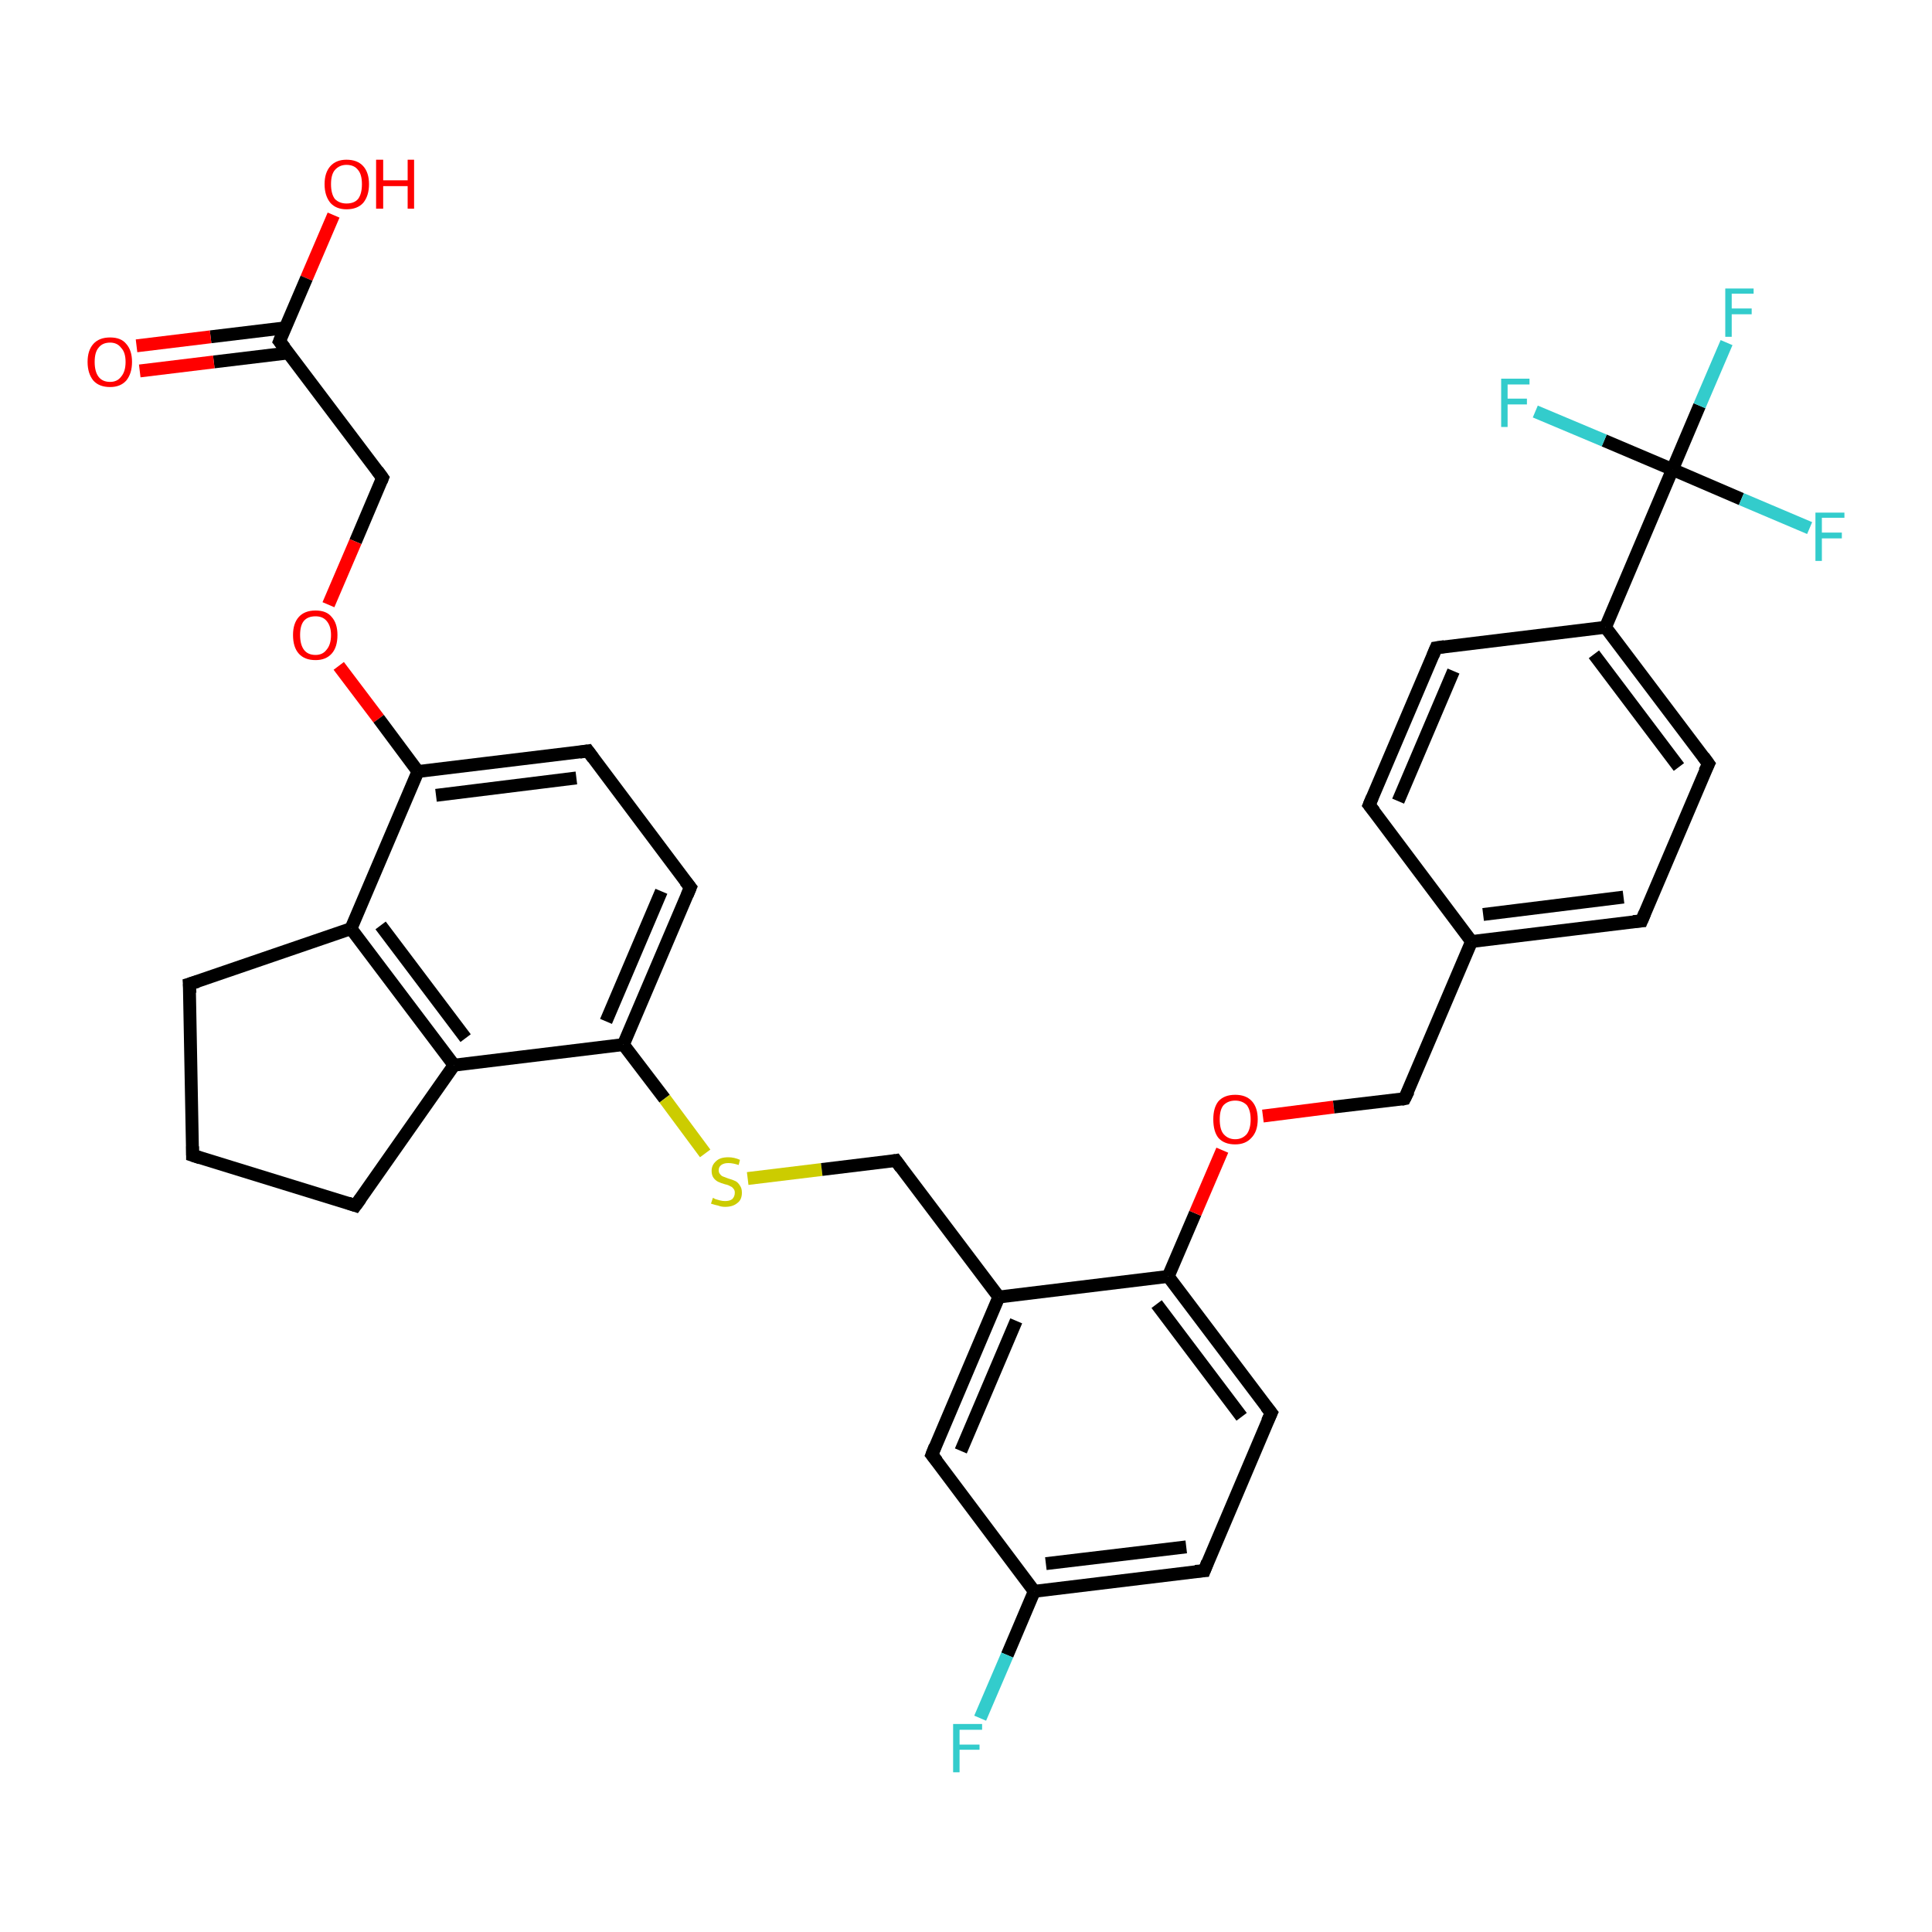 <?xml version='1.0' encoding='iso-8859-1'?>
<svg version='1.1' baseProfile='full'
              xmlns='http://www.w3.org/2000/svg'
                      xmlns:rdkit='http://www.rdkit.org/xml'
                      xmlns:xlink='http://www.w3.org/1999/xlink'
                  xml:space='preserve'
width='300px' height='300px' viewBox='0 0 300 300'>
<!-- END OF HEADER -->
<rect style='opacity:1.0;fill:#FFFFFF;stroke:none' width='300.0' height='300.0' x='0.0' y='0.0'> </rect>
<path class='bond-0 atom-0 atom-1' d='M 51.8,33.4 L 47.6,43.2' style='fill:none;fill-rule:evenodd;stroke:#FF0000;stroke-width:2.0px;stroke-linecap:butt;stroke-linejoin:miter;stroke-opacity:1' />
<path class='bond-0 atom-0 atom-1' d='M 47.6,43.2 L 43.4,53.0' style='fill:none;fill-rule:evenodd;stroke:#000000;stroke-width:2.0px;stroke-linecap:butt;stroke-linejoin:miter;stroke-opacity:1' />
<path class='bond-1 atom-1 atom-2' d='M 44.3,50.9 L 32.7,52.3' style='fill:none;fill-rule:evenodd;stroke:#000000;stroke-width:2.0px;stroke-linecap:butt;stroke-linejoin:miter;stroke-opacity:1' />
<path class='bond-1 atom-1 atom-2' d='M 32.7,52.3 L 21.2,53.7' style='fill:none;fill-rule:evenodd;stroke:#FF0000;stroke-width:2.0px;stroke-linecap:butt;stroke-linejoin:miter;stroke-opacity:1' />
<path class='bond-1 atom-1 atom-2' d='M 44.8,54.8 L 33.2,56.2' style='fill:none;fill-rule:evenodd;stroke:#000000;stroke-width:2.0px;stroke-linecap:butt;stroke-linejoin:miter;stroke-opacity:1' />
<path class='bond-1 atom-1 atom-2' d='M 33.2,56.2 L 21.7,57.6' style='fill:none;fill-rule:evenodd;stroke:#FF0000;stroke-width:2.0px;stroke-linecap:butt;stroke-linejoin:miter;stroke-opacity:1' />
<path class='bond-2 atom-1 atom-3' d='M 43.4,53.0 L 59.4,74.2' style='fill:none;fill-rule:evenodd;stroke:#000000;stroke-width:2.0px;stroke-linecap:butt;stroke-linejoin:miter;stroke-opacity:1' />
<path class='bond-3 atom-3 atom-4' d='M 59.4,74.2 L 55.2,84.1' style='fill:none;fill-rule:evenodd;stroke:#000000;stroke-width:2.0px;stroke-linecap:butt;stroke-linejoin:miter;stroke-opacity:1' />
<path class='bond-3 atom-3 atom-4' d='M 55.2,84.1 L 51.0,93.9' style='fill:none;fill-rule:evenodd;stroke:#FF0000;stroke-width:2.0px;stroke-linecap:butt;stroke-linejoin:miter;stroke-opacity:1' />
<path class='bond-4 atom-4 atom-5' d='M 52.6,103.4 L 58.8,111.6' style='fill:none;fill-rule:evenodd;stroke:#FF0000;stroke-width:2.0px;stroke-linecap:butt;stroke-linejoin:miter;stroke-opacity:1' />
<path class='bond-4 atom-4 atom-5' d='M 58.8,111.6 L 64.9,119.8' style='fill:none;fill-rule:evenodd;stroke:#000000;stroke-width:2.0px;stroke-linecap:butt;stroke-linejoin:miter;stroke-opacity:1' />
<path class='bond-5 atom-5 atom-6' d='M 64.9,119.8 L 91.3,116.6' style='fill:none;fill-rule:evenodd;stroke:#000000;stroke-width:2.0px;stroke-linecap:butt;stroke-linejoin:miter;stroke-opacity:1' />
<path class='bond-5 atom-5 atom-6' d='M 67.7,123.5 L 89.5,120.8' style='fill:none;fill-rule:evenodd;stroke:#000000;stroke-width:2.0px;stroke-linecap:butt;stroke-linejoin:miter;stroke-opacity:1' />
<path class='bond-6 atom-6 atom-7' d='M 91.3,116.6 L 107.2,137.8' style='fill:none;fill-rule:evenodd;stroke:#000000;stroke-width:2.0px;stroke-linecap:butt;stroke-linejoin:miter;stroke-opacity:1' />
<path class='bond-7 atom-7 atom-8' d='M 107.2,137.8 L 96.8,162.2' style='fill:none;fill-rule:evenodd;stroke:#000000;stroke-width:2.0px;stroke-linecap:butt;stroke-linejoin:miter;stroke-opacity:1' />
<path class='bond-7 atom-7 atom-8' d='M 102.7,138.4 L 94.1,158.6' style='fill:none;fill-rule:evenodd;stroke:#000000;stroke-width:2.0px;stroke-linecap:butt;stroke-linejoin:miter;stroke-opacity:1' />
<path class='bond-8 atom-8 atom-9' d='M 96.8,162.2 L 103.2,170.6' style='fill:none;fill-rule:evenodd;stroke:#000000;stroke-width:2.0px;stroke-linecap:butt;stroke-linejoin:miter;stroke-opacity:1' />
<path class='bond-8 atom-8 atom-9' d='M 103.2,170.6 L 109.5,179.1' style='fill:none;fill-rule:evenodd;stroke:#CCCC00;stroke-width:2.0px;stroke-linecap:butt;stroke-linejoin:miter;stroke-opacity:1' />
<path class='bond-9 atom-9 atom-10' d='M 116.1,183.0 L 127.6,181.6' style='fill:none;fill-rule:evenodd;stroke:#CCCC00;stroke-width:2.0px;stroke-linecap:butt;stroke-linejoin:miter;stroke-opacity:1' />
<path class='bond-9 atom-9 atom-10' d='M 127.6,181.6 L 139.1,180.2' style='fill:none;fill-rule:evenodd;stroke:#000000;stroke-width:2.0px;stroke-linecap:butt;stroke-linejoin:miter;stroke-opacity:1' />
<path class='bond-10 atom-10 atom-11' d='M 139.1,180.2 L 155.1,201.4' style='fill:none;fill-rule:evenodd;stroke:#000000;stroke-width:2.0px;stroke-linecap:butt;stroke-linejoin:miter;stroke-opacity:1' />
<path class='bond-11 atom-11 atom-12' d='M 155.1,201.4 L 144.7,225.9' style='fill:none;fill-rule:evenodd;stroke:#000000;stroke-width:2.0px;stroke-linecap:butt;stroke-linejoin:miter;stroke-opacity:1' />
<path class='bond-11 atom-11 atom-12' d='M 157.8,205.1 L 149.2,225.3' style='fill:none;fill-rule:evenodd;stroke:#000000;stroke-width:2.0px;stroke-linecap:butt;stroke-linejoin:miter;stroke-opacity:1' />
<path class='bond-12 atom-12 atom-13' d='M 144.7,225.9 L 160.6,247.1' style='fill:none;fill-rule:evenodd;stroke:#000000;stroke-width:2.0px;stroke-linecap:butt;stroke-linejoin:miter;stroke-opacity:1' />
<path class='bond-13 atom-13 atom-14' d='M 160.6,247.1 L 156.4,257.0' style='fill:none;fill-rule:evenodd;stroke:#000000;stroke-width:2.0px;stroke-linecap:butt;stroke-linejoin:miter;stroke-opacity:1' />
<path class='bond-13 atom-13 atom-14' d='M 156.4,257.0 L 152.2,266.8' style='fill:none;fill-rule:evenodd;stroke:#33CCCC;stroke-width:2.0px;stroke-linecap:butt;stroke-linejoin:miter;stroke-opacity:1' />
<path class='bond-14 atom-13 atom-15' d='M 160.6,247.1 L 187.0,243.9' style='fill:none;fill-rule:evenodd;stroke:#000000;stroke-width:2.0px;stroke-linecap:butt;stroke-linejoin:miter;stroke-opacity:1' />
<path class='bond-14 atom-13 atom-15' d='M 162.4,242.8 L 184.2,240.2' style='fill:none;fill-rule:evenodd;stroke:#000000;stroke-width:2.0px;stroke-linecap:butt;stroke-linejoin:miter;stroke-opacity:1' />
<path class='bond-15 atom-15 atom-16' d='M 187.0,243.9 L 197.4,219.4' style='fill:none;fill-rule:evenodd;stroke:#000000;stroke-width:2.0px;stroke-linecap:butt;stroke-linejoin:miter;stroke-opacity:1' />
<path class='bond-16 atom-16 atom-17' d='M 197.4,219.4 L 181.4,198.2' style='fill:none;fill-rule:evenodd;stroke:#000000;stroke-width:2.0px;stroke-linecap:butt;stroke-linejoin:miter;stroke-opacity:1' />
<path class='bond-16 atom-16 atom-17' d='M 192.8,220.0 L 179.6,202.5' style='fill:none;fill-rule:evenodd;stroke:#000000;stroke-width:2.0px;stroke-linecap:butt;stroke-linejoin:miter;stroke-opacity:1' />
<path class='bond-17 atom-17 atom-18' d='M 181.4,198.2 L 185.6,188.4' style='fill:none;fill-rule:evenodd;stroke:#000000;stroke-width:2.0px;stroke-linecap:butt;stroke-linejoin:miter;stroke-opacity:1' />
<path class='bond-17 atom-17 atom-18' d='M 185.6,188.4 L 189.8,178.6' style='fill:none;fill-rule:evenodd;stroke:#FF0000;stroke-width:2.0px;stroke-linecap:butt;stroke-linejoin:miter;stroke-opacity:1' />
<path class='bond-18 atom-18 atom-19' d='M 196.1,173.3 L 207.1,171.9' style='fill:none;fill-rule:evenodd;stroke:#FF0000;stroke-width:2.0px;stroke-linecap:butt;stroke-linejoin:miter;stroke-opacity:1' />
<path class='bond-18 atom-18 atom-19' d='M 207.1,171.9 L 218.1,170.6' style='fill:none;fill-rule:evenodd;stroke:#000000;stroke-width:2.0px;stroke-linecap:butt;stroke-linejoin:miter;stroke-opacity:1' />
<path class='bond-19 atom-19 atom-20' d='M 218.1,170.6 L 228.5,146.2' style='fill:none;fill-rule:evenodd;stroke:#000000;stroke-width:2.0px;stroke-linecap:butt;stroke-linejoin:miter;stroke-opacity:1' />
<path class='bond-20 atom-20 atom-21' d='M 228.5,146.2 L 254.9,143.0' style='fill:none;fill-rule:evenodd;stroke:#000000;stroke-width:2.0px;stroke-linecap:butt;stroke-linejoin:miter;stroke-opacity:1' />
<path class='bond-20 atom-20 atom-21' d='M 230.3,142.0 L 252.1,139.3' style='fill:none;fill-rule:evenodd;stroke:#000000;stroke-width:2.0px;stroke-linecap:butt;stroke-linejoin:miter;stroke-opacity:1' />
<path class='bond-21 atom-21 atom-22' d='M 254.9,143.0 L 265.3,118.6' style='fill:none;fill-rule:evenodd;stroke:#000000;stroke-width:2.0px;stroke-linecap:butt;stroke-linejoin:miter;stroke-opacity:1' />
<path class='bond-22 atom-22 atom-23' d='M 265.3,118.6 L 249.3,97.4' style='fill:none;fill-rule:evenodd;stroke:#000000;stroke-width:2.0px;stroke-linecap:butt;stroke-linejoin:miter;stroke-opacity:1' />
<path class='bond-22 atom-22 atom-23' d='M 260.7,119.1 L 247.5,101.6' style='fill:none;fill-rule:evenodd;stroke:#000000;stroke-width:2.0px;stroke-linecap:butt;stroke-linejoin:miter;stroke-opacity:1' />
<path class='bond-23 atom-23 atom-24' d='M 249.3,97.4 L 223.0,100.6' style='fill:none;fill-rule:evenodd;stroke:#000000;stroke-width:2.0px;stroke-linecap:butt;stroke-linejoin:miter;stroke-opacity:1' />
<path class='bond-24 atom-24 atom-25' d='M 223.0,100.6 L 212.6,125.0' style='fill:none;fill-rule:evenodd;stroke:#000000;stroke-width:2.0px;stroke-linecap:butt;stroke-linejoin:miter;stroke-opacity:1' />
<path class='bond-24 atom-24 atom-25' d='M 225.7,104.2 L 217.1,124.4' style='fill:none;fill-rule:evenodd;stroke:#000000;stroke-width:2.0px;stroke-linecap:butt;stroke-linejoin:miter;stroke-opacity:1' />
<path class='bond-25 atom-23 atom-26' d='M 249.3,97.4 L 259.7,72.9' style='fill:none;fill-rule:evenodd;stroke:#000000;stroke-width:2.0px;stroke-linecap:butt;stroke-linejoin:miter;stroke-opacity:1' />
<path class='bond-26 atom-26 atom-27' d='M 259.7,72.9 L 263.9,63.0' style='fill:none;fill-rule:evenodd;stroke:#000000;stroke-width:2.0px;stroke-linecap:butt;stroke-linejoin:miter;stroke-opacity:1' />
<path class='bond-26 atom-26 atom-27' d='M 263.9,63.0 L 268.1,53.2' style='fill:none;fill-rule:evenodd;stroke:#33CCCC;stroke-width:2.0px;stroke-linecap:butt;stroke-linejoin:miter;stroke-opacity:1' />
<path class='bond-27 atom-26 atom-28' d='M 259.7,72.9 L 270.4,77.5' style='fill:none;fill-rule:evenodd;stroke:#000000;stroke-width:2.0px;stroke-linecap:butt;stroke-linejoin:miter;stroke-opacity:1' />
<path class='bond-27 atom-26 atom-28' d='M 270.4,77.5 L 281.0,82.0' style='fill:none;fill-rule:evenodd;stroke:#33CCCC;stroke-width:2.0px;stroke-linecap:butt;stroke-linejoin:miter;stroke-opacity:1' />
<path class='bond-28 atom-26 atom-29' d='M 259.7,72.9 L 249.1,68.4' style='fill:none;fill-rule:evenodd;stroke:#000000;stroke-width:2.0px;stroke-linecap:butt;stroke-linejoin:miter;stroke-opacity:1' />
<path class='bond-28 atom-26 atom-29' d='M 249.1,68.4 L 238.4,63.9' style='fill:none;fill-rule:evenodd;stroke:#33CCCC;stroke-width:2.0px;stroke-linecap:butt;stroke-linejoin:miter;stroke-opacity:1' />
<path class='bond-29 atom-8 atom-30' d='M 96.8,162.2 L 70.5,165.4' style='fill:none;fill-rule:evenodd;stroke:#000000;stroke-width:2.0px;stroke-linecap:butt;stroke-linejoin:miter;stroke-opacity:1' />
<path class='bond-30 atom-30 atom-31' d='M 70.5,165.4 L 55.2,187.2' style='fill:none;fill-rule:evenodd;stroke:#000000;stroke-width:2.0px;stroke-linecap:butt;stroke-linejoin:miter;stroke-opacity:1' />
<path class='bond-31 atom-31 atom-32' d='M 55.2,187.2 L 29.9,179.4' style='fill:none;fill-rule:evenodd;stroke:#000000;stroke-width:2.0px;stroke-linecap:butt;stroke-linejoin:miter;stroke-opacity:1' />
<path class='bond-32 atom-32 atom-33' d='M 29.9,179.4 L 29.4,152.8' style='fill:none;fill-rule:evenodd;stroke:#000000;stroke-width:2.0px;stroke-linecap:butt;stroke-linejoin:miter;stroke-opacity:1' />
<path class='bond-33 atom-33 atom-34' d='M 29.4,152.8 L 54.5,144.2' style='fill:none;fill-rule:evenodd;stroke:#000000;stroke-width:2.0px;stroke-linecap:butt;stroke-linejoin:miter;stroke-opacity:1' />
<path class='bond-34 atom-34 atom-5' d='M 54.5,144.2 L 64.9,119.8' style='fill:none;fill-rule:evenodd;stroke:#000000;stroke-width:2.0px;stroke-linecap:butt;stroke-linejoin:miter;stroke-opacity:1' />
<path class='bond-35 atom-17 atom-11' d='M 181.4,198.2 L 155.1,201.4' style='fill:none;fill-rule:evenodd;stroke:#000000;stroke-width:2.0px;stroke-linecap:butt;stroke-linejoin:miter;stroke-opacity:1' />
<path class='bond-36 atom-25 atom-20' d='M 212.6,125.0 L 228.5,146.2' style='fill:none;fill-rule:evenodd;stroke:#000000;stroke-width:2.0px;stroke-linecap:butt;stroke-linejoin:miter;stroke-opacity:1' />
<path class='bond-37 atom-34 atom-30' d='M 54.5,144.2 L 70.5,165.4' style='fill:none;fill-rule:evenodd;stroke:#000000;stroke-width:2.0px;stroke-linecap:butt;stroke-linejoin:miter;stroke-opacity:1' />
<path class='bond-37 atom-34 atom-30' d='M 59.1,143.7 L 72.3,161.2' style='fill:none;fill-rule:evenodd;stroke:#000000;stroke-width:2.0px;stroke-linecap:butt;stroke-linejoin:miter;stroke-opacity:1' />
<path d='M 43.6,52.5 L 43.4,53.0 L 44.2,54.0' style='fill:none;stroke:#000000;stroke-width:2.0px;stroke-linecap:butt;stroke-linejoin:miter;stroke-opacity:1;' />
<path d='M 58.6,73.1 L 59.4,74.2 L 59.2,74.7' style='fill:none;stroke:#000000;stroke-width:2.0px;stroke-linecap:butt;stroke-linejoin:miter;stroke-opacity:1;' />
<path d='M 90.0,116.8 L 91.3,116.6 L 92.1,117.7' style='fill:none;stroke:#000000;stroke-width:2.0px;stroke-linecap:butt;stroke-linejoin:miter;stroke-opacity:1;' />
<path d='M 106.4,136.8 L 107.2,137.8 L 106.7,139.0' style='fill:none;stroke:#000000;stroke-width:2.0px;stroke-linecap:butt;stroke-linejoin:miter;stroke-opacity:1;' />
<path d='M 138.5,180.3 L 139.1,180.2 L 139.9,181.3' style='fill:none;stroke:#000000;stroke-width:2.0px;stroke-linecap:butt;stroke-linejoin:miter;stroke-opacity:1;' />
<path d='M 145.2,224.6 L 144.7,225.9 L 145.5,226.9' style='fill:none;stroke:#000000;stroke-width:2.0px;stroke-linecap:butt;stroke-linejoin:miter;stroke-opacity:1;' />
<path d='M 185.6,244.0 L 187.0,243.9 L 187.5,242.6' style='fill:none;stroke:#000000;stroke-width:2.0px;stroke-linecap:butt;stroke-linejoin:miter;stroke-opacity:1;' />
<path d='M 196.8,220.7 L 197.4,219.4 L 196.6,218.4' style='fill:none;stroke:#000000;stroke-width:2.0px;stroke-linecap:butt;stroke-linejoin:miter;stroke-opacity:1;' />
<path d='M 217.6,170.7 L 218.1,170.6 L 218.7,169.4' style='fill:none;stroke:#000000;stroke-width:2.0px;stroke-linecap:butt;stroke-linejoin:miter;stroke-opacity:1;' />
<path d='M 253.6,143.1 L 254.9,143.0 L 255.4,141.8' style='fill:none;stroke:#000000;stroke-width:2.0px;stroke-linecap:butt;stroke-linejoin:miter;stroke-opacity:1;' />
<path d='M 264.7,119.8 L 265.3,118.6 L 264.5,117.5' style='fill:none;stroke:#000000;stroke-width:2.0px;stroke-linecap:butt;stroke-linejoin:miter;stroke-opacity:1;' />
<path d='M 224.3,100.4 L 223.0,100.6 L 222.5,101.8' style='fill:none;stroke:#000000;stroke-width:2.0px;stroke-linecap:butt;stroke-linejoin:miter;stroke-opacity:1;' />
<path d='M 213.1,123.8 L 212.6,125.0 L 213.4,126.0' style='fill:none;stroke:#000000;stroke-width:2.0px;stroke-linecap:butt;stroke-linejoin:miter;stroke-opacity:1;' />
<path d='M 56.0,186.1 L 55.2,187.2 L 54.0,186.8' style='fill:none;stroke:#000000;stroke-width:2.0px;stroke-linecap:butt;stroke-linejoin:miter;stroke-opacity:1;' />
<path d='M 31.1,179.8 L 29.9,179.4 L 29.9,178.0' style='fill:none;stroke:#000000;stroke-width:2.0px;stroke-linecap:butt;stroke-linejoin:miter;stroke-opacity:1;' />
<path d='M 29.5,154.2 L 29.4,152.8 L 30.7,152.4' style='fill:none;stroke:#000000;stroke-width:2.0px;stroke-linecap:butt;stroke-linejoin:miter;stroke-opacity:1;' />
<path class='atom-0' d='M 50.4 28.6
Q 50.4 26.8, 51.3 25.8
Q 52.2 24.8, 53.8 24.8
Q 55.5 24.8, 56.4 25.8
Q 57.3 26.8, 57.3 28.6
Q 57.3 30.4, 56.4 31.5
Q 55.5 32.5, 53.8 32.5
Q 52.2 32.5, 51.3 31.5
Q 50.4 30.4, 50.4 28.6
M 53.8 31.6
Q 55.0 31.6, 55.6 30.9
Q 56.2 30.1, 56.2 28.6
Q 56.2 27.1, 55.6 26.4
Q 55.0 25.6, 53.8 25.6
Q 52.7 25.6, 52.0 26.4
Q 51.4 27.1, 51.4 28.6
Q 51.4 30.1, 52.0 30.9
Q 52.7 31.6, 53.8 31.6
' fill='#FF0000'/>
<path class='atom-0' d='M 58.4 24.8
L 59.5 24.8
L 59.5 28.0
L 63.3 28.0
L 63.3 24.8
L 64.3 24.8
L 64.3 32.4
L 63.3 32.4
L 63.3 28.9
L 59.5 28.9
L 59.5 32.4
L 58.4 32.4
L 58.4 24.8
' fill='#FF0000'/>
<path class='atom-2' d='M 13.6 56.2
Q 13.6 54.4, 14.5 53.4
Q 15.4 52.4, 17.1 52.4
Q 18.8 52.4, 19.6 53.4
Q 20.5 54.4, 20.5 56.2
Q 20.5 58.0, 19.6 59.1
Q 18.7 60.1, 17.1 60.1
Q 15.4 60.1, 14.5 59.1
Q 13.6 58.0, 13.6 56.2
M 17.1 59.3
Q 18.2 59.3, 18.8 58.5
Q 19.5 57.7, 19.5 56.2
Q 19.5 54.7, 18.8 54.0
Q 18.2 53.2, 17.1 53.2
Q 15.9 53.2, 15.3 54.0
Q 14.7 54.7, 14.7 56.2
Q 14.7 57.7, 15.3 58.5
Q 15.9 59.3, 17.1 59.3
' fill='#FF0000'/>
<path class='atom-4' d='M 45.5 98.6
Q 45.5 96.8, 46.4 95.8
Q 47.3 94.8, 49.0 94.8
Q 50.7 94.8, 51.5 95.8
Q 52.4 96.8, 52.4 98.6
Q 52.4 100.5, 51.5 101.5
Q 50.6 102.5, 49.0 102.5
Q 47.3 102.5, 46.4 101.5
Q 45.5 100.5, 45.5 98.6
M 49.0 101.7
Q 50.1 101.7, 50.7 100.9
Q 51.4 100.1, 51.4 98.6
Q 51.4 97.2, 50.7 96.4
Q 50.1 95.7, 49.0 95.7
Q 47.8 95.7, 47.2 96.4
Q 46.6 97.1, 46.6 98.6
Q 46.6 100.1, 47.2 100.9
Q 47.8 101.7, 49.0 101.7
' fill='#FF0000'/>
<path class='atom-9' d='M 110.7 186.0
Q 110.7 186.0, 111.1 186.2
Q 111.4 186.3, 111.8 186.4
Q 112.2 186.5, 112.6 186.5
Q 113.3 186.5, 113.7 186.2
Q 114.1 185.8, 114.1 185.2
Q 114.1 184.8, 113.9 184.6
Q 113.7 184.3, 113.4 184.2
Q 113.1 184.0, 112.6 183.9
Q 111.9 183.7, 111.5 183.5
Q 111.1 183.3, 110.8 182.9
Q 110.5 182.5, 110.5 181.8
Q 110.5 180.9, 111.2 180.3
Q 111.8 179.7, 113.1 179.7
Q 114.0 179.7, 114.9 180.1
L 114.7 180.9
Q 113.8 180.6, 113.1 180.6
Q 112.4 180.6, 112.0 180.9
Q 111.6 181.2, 111.6 181.7
Q 111.6 182.1, 111.8 182.3
Q 112.0 182.6, 112.3 182.7
Q 112.6 182.8, 113.1 183.0
Q 113.8 183.2, 114.2 183.4
Q 114.6 183.6, 114.9 184.1
Q 115.2 184.5, 115.2 185.2
Q 115.2 186.3, 114.5 186.8
Q 113.8 187.4, 112.6 187.4
Q 112.0 187.4, 111.5 187.2
Q 111.0 187.1, 110.4 186.9
L 110.7 186.0
' fill='#CCCC00'/>
<path class='atom-14' d='M 148.0 267.7
L 152.5 267.7
L 152.5 268.6
L 149.0 268.6
L 149.0 270.9
L 152.1 270.9
L 152.1 271.7
L 149.0 271.7
L 149.0 275.2
L 148.0 275.2
L 148.0 267.7
' fill='#33CCCC'/>
<path class='atom-18' d='M 188.4 173.8
Q 188.4 172.0, 189.2 171.0
Q 190.1 170.0, 191.8 170.0
Q 193.5 170.0, 194.4 171.0
Q 195.3 172.0, 195.3 173.8
Q 195.3 175.7, 194.3 176.7
Q 193.4 177.7, 191.8 177.7
Q 190.1 177.7, 189.2 176.7
Q 188.4 175.7, 188.4 173.8
M 191.8 176.9
Q 192.9 176.9, 193.6 176.1
Q 194.2 175.3, 194.2 173.8
Q 194.2 172.4, 193.6 171.6
Q 192.9 170.9, 191.8 170.9
Q 190.7 170.9, 190.0 171.6
Q 189.4 172.3, 189.4 173.8
Q 189.4 175.4, 190.0 176.1
Q 190.7 176.9, 191.8 176.9
' fill='#FF0000'/>
<path class='atom-27' d='M 267.9 44.8
L 272.3 44.8
L 272.3 45.6
L 268.9 45.6
L 268.9 47.9
L 272.0 47.9
L 272.0 48.8
L 268.9 48.8
L 268.9 52.3
L 267.9 52.3
L 267.9 44.8
' fill='#33CCCC'/>
<path class='atom-28' d='M 281.9 79.6
L 286.4 79.6
L 286.4 80.4
L 282.9 80.4
L 282.9 82.7
L 286.0 82.7
L 286.0 83.6
L 282.9 83.6
L 282.9 87.1
L 281.9 87.1
L 281.9 79.6
' fill='#33CCCC'/>
<path class='atom-29' d='M 233.1 58.8
L 237.5 58.8
L 237.5 59.7
L 234.1 59.7
L 234.1 61.9
L 237.1 61.9
L 237.1 62.8
L 234.1 62.8
L 234.1 66.3
L 233.1 66.3
L 233.1 58.8
' fill='#33CCCC'/>
</svg>
